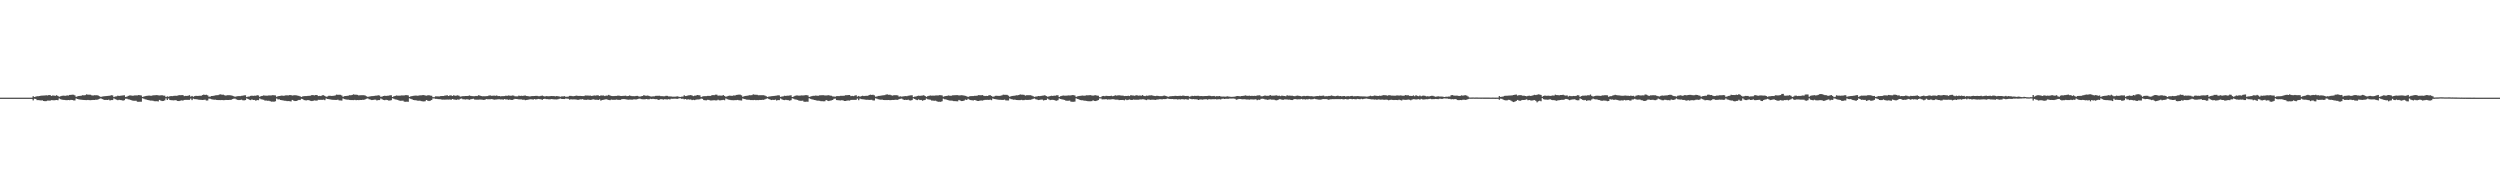 <?xml version="1.0" encoding="UTF-8"?>
<svg xmlns="http://www.w3.org/2000/svg" width="1920" height="150">
  <path d="M0 75.000h1v1.000H0zM1 75.000h1v1.000H1zM2 75.000h1v1.000H2zM3 75.000h1v1.000H3zM4 75.000h1v1.000H4zM5 75.000h1v1.000H5zM6 75.000h1v1.000H6zM7 75.000h1v1.000H7zM8 75.000h1v1.000H8zM9 75.000h1v1.000H9zM10 75.000h1v1.000H10zM11 75.000h1v1.000H11zM12 75.000h1v1.000H12zM13 75.000h1v1.000H13zM14 75.000h1v1.000H14zM15 75.000h1v1.000H15zM16 75.000h1v1.000H16zM17 75.000h1v1.000H17zM18 75.000h1v1.000H18zM19 75.000h1v1.000H19zM20 75.000h1v1.000H20zM21 75.000h1v1.000H21zM22 75.000h1v1.000H22zM23 75.000h1v1.000H23zM24 75.000h1v1.000H24zM25 73.869h1v3.220H25zM26 74.487h1v1.339H26zM27 74.187h1v1.808H27zM28 73.895h1v2.992H28zM29 73.881h1v3.044H29zM30 73.714h1v3.301H30zM31 73.483h1v3.676H31zM32 73.402h1v3.646H32zM33 73.380h1v4.202H33zM34 73.318h1v4.418H34zM35 73.171h1v4.486H35zM36 73.320h1v3.932H36zM37 73.025h1v4.211H37zM38 72.995h1v4.310H38zM39 73.684h1v3.225H39zM40 73.304h1v3.671H40zM41 73.430h1v3.605H41zM42 73.592h1v3.330H42zM43 73.098h1v3.706H43zM44 73.682h1v3.307H44zM45 74.304h1v1.307H45zM46 73.949h1v2.216H46zM47 73.638h1v2.868H47zM48 73.439h1v3.264H48zM49 73.501h1v3.250H49zM50 73.556h1v3.349H50zM51 73.258h1v3.706H51zM52 73.350h1v3.474H52zM53 72.908h1v4.063H53zM54 72.844h1v3.857H54zM55 72.695h1v4.086H55zM56 72.741h1v4.367H56zM57 73.222h1v3.925H57zM58 74.332h1v1.284H58zM59 73.991h1v2.051H59zM60 73.718h1v2.589H60zM61 73.647h1v2.850H61zM62 73.453h1v3.140H62zM63 73.132h1v3.555H63zM64 73.206h1v3.573H64zM65 73.068h1v3.786H65zM66 72.457h1v4.436H66zM67 72.711h1v4.028H67zM68 72.720h1v4.168H68zM69 72.766h1v4.209H69zM70 73.206h1v3.651H70zM71 73.343h1v3.408H71zM72 73.091h1v3.687H72zM73 73.148h1v3.472H73zM74 73.100h1v3.564H74zM75 73.412h1v2.889H75zM76 73.945h1v1.927H76zM77 74.458h1v1.083H77zM78 74.160h1v1.941H78zM79 74.002h1v2.479H79zM80 73.872h1v2.948H80zM81 73.755h1v2.918H81zM82 73.675h1v3.117H82zM83 73.569h1v2.959H83zM84 73.460h1v3.701H84zM85 73.137h1v3.690H85zM86 73.256h1v3.596H86zM87 74.524h1v1.053H87zM88 74.105h1v2.078H88zM89 74.004h1v2.566H89zM90 73.492h1v3.442H90zM91 73.666h1v2.976H91zM92 73.544h1v3.291H92zM93 73.441h1v3.518H93zM94 73.283h1v4.038H94zM95 73.146h1v3.799H95zM96 74.444h1v1.360H96zM97 74.167h1v1.643H97zM98 73.634h1v2.676H98zM99 73.320h1v3.136H99zM100 73.272h1v3.541H100zM101 73.521h1v3.703H101zM102 73.450h1v3.903H102zM103 73.267h1v4.163H103zM104 73.290h1v4.058H104zM105 73.265h1v4.841H105zM106 73.018h1v5.168H106zM107 73.098h1v5.042H107zM108 73.302h1v4.832H108zM109 74.442h1v1.019H109zM110 74.151h1v1.687H110zM111 73.833h1v2.449H111zM112 73.608h1v2.870H112zM113 73.542h1v3.241H113zM114 73.354h1v3.635H114zM115 73.528h1v3.724H115zM116 73.526h1v3.754H116zM117 73.196h1v4.182H117zM118 73.180h1v4.534H118zM119 73.109h1v4.683H119zM120 72.988h1v4.740H120zM121 73.190h1v4.715H121zM122 73.313h1v3.415H122zM123 73.222h1v4.031H123zM124 73.098h1v4.539H124zM125 73.416h1v4.079H125zM126 73.450h1v3.680H126zM127 74.529h1v1.037H127zM128 73.995h1v2.818H128zM129 74.313h1v1.353H129zM130 73.883h1v2.921H130zM131 73.771h1v3.202H131zM132 73.810h1v3.200H132zM133 73.611h1v3.497H133zM134 73.540h1v3.381H134zM135 73.569h1v3.520H135zM136 73.439h1v4.138H136zM137 73.052h1v4.543H137zM138 73.123h1v4.214H138zM139 73.066h1v4.063H139zM140 72.997h1v4.253H140zM141 73.830h1v2.916H141zM142 73.618h1v3.092H142zM143 73.670h1v3.026H143zM144 73.519h1v3.204H144zM145 73.109h1v3.603H145zM146 74.206h1v1.506H146zM147 73.652h1v3.271H147zM148 74.300h1v1.456H148zM149 73.849h1v2.273H149zM150 73.572h1v2.625H150zM151 73.675h1v2.653H151zM152 73.631h1v2.927H152zM153 73.533h1v3.113H153zM154 73.579h1v3.097H154zM155 73.032h1v3.758H155zM156 72.677h1v4.035H156zM157 72.910h1v3.655H157zM158 72.752h1v4.447H158zM159 73.226h1v3.909H159zM160 74.224h1v1.495H160zM161 74.206h1v1.648H161zM162 73.739h1v2.490H162zM163 73.702h1v2.726H163zM164 73.471h1v3.120H164zM165 73.235h1v3.298H165zM166 73.123h1v3.662H166zM167 73.071h1v3.786H167zM168 72.626h1v4.244H168zM169 72.464h1v4.443H169zM170 72.750h1v4.047H170zM171 72.713h1v4.239H171zM172 73.141h1v3.767H172zM173 73.418h1v3.330H173zM174 73.091h1v3.690H174zM175 73.089h1v3.690H175zM176 73.103h1v3.571H176zM177 73.274h1v3.404H177zM178 73.521h1v2.605H178zM179 73.906h1v1.932H179zM180 74.300h1v1.424H180zM181 74.050h1v2.296H181zM182 73.881h1v2.822H182zM183 73.759h1v3.076H183zM184 73.844h1v2.914H184zM185 73.553h1v3.014H185zM186 73.462h1v3.534H186zM187 73.233h1v3.896H187zM188 73.171h1v3.687H188zM189 74.570h1v1.000H189zM190 74.208h1v1.813H190zM191 74.107h1v2.467H191zM192 73.643h1v3.266H192zM193 73.494h1v2.850H193zM194 73.636h1v3.182H194zM195 73.453h1v3.289H195zM196 73.510h1v3.857H196zM197 73.135h1v3.738H197zM198 73.309h1v3.646H198zM199 74.396h1v1.220H199zM200 73.798h1v2.438H200zM201 73.618h1v2.802H201zM202 73.256h1v3.404H202zM203 73.434h1v3.834H203zM204 73.448h1v3.738H204zM205 73.448h1v3.960H205zM206 73.258h1v4.083H206zM207 73.313h1v4.388H207zM208 73.254h1v4.820H208zM209 73.080h1v4.962H209zM210 73.151h1v4.971H210zM211 73.251h1v4.530H211zM212 74.334h1v1.348H212zM213 73.872h1v2.451H213zM214 73.709h1v2.584H214zM215 73.560h1v3.246H215zM216 73.389h1v3.571H216zM217 73.569h1v3.605H217zM218 73.480h1v3.861H218zM219 73.226h1v4.182H219zM220 73.190h1v4.466H220zM221 73.263h1v4.367H221zM222 72.995h1v4.733H222zM223 73.077h1v4.827H223zM224 73.347h1v3.401H224zM225 73.222h1v4.028H225zM226 73.103h1v4.527H226zM227 73.203h1v4.383H227zM228 73.430h1v3.786H228zM229 73.636h1v3.088H229zM230 74.007h1v2.822H230zM231 74.446h1v1.421H231zM232 74.046h1v2.099H232zM233 73.814h1v3.042H233zM234 73.780h1v3.264H234zM235 73.801h1v3.314H235zM236 73.613h1v3.207H236zM237 73.560h1v3.479H237zM238 73.478h1v3.953H238zM239 73.029h1v4.569H239zM240 73.066h1v4.353H240zM241 73.272h1v3.845H241zM242 72.963h1v4.303H242zM243 73.016h1v4.228H243zM244 73.762h1v2.895H244zM245 73.611h1v3.095H245zM246 73.785h1v2.847H246zM247 73.155h1v3.568H247zM248 73.109h1v3.456H248zM249 73.663h1v3.289H249zM250 74.316h1v1.289H250zM251 74.078h1v1.930H251zM252 73.576h1v2.575H252zM253 73.501h1v2.854H253zM254 73.702h1v2.868H254zM255 73.629h1v3.033H255zM256 73.524h1v3.165H256zM257 73.244h1v3.484H257zM258 72.672h1v4.058H258zM259 72.803h1v3.733H259zM260 72.762h1v4.353H260zM261 72.816h1v4.340H261zM262 73.315h1v3.935H262zM263 74.336h1v1.291H263zM264 73.826h1v2.321H264zM265 73.730h1v2.584H265zM266 73.627h1v2.914H266zM267 73.448h1v3.083H267zM268 73.100h1v3.642H268zM269 73.174h1v3.676H269zM270 72.926h1v3.948H270zM271 72.469h1v4.424H271zM272 72.718h1v4.001H272zM273 72.720h1v4.241H273zM274 72.871h1v3.955H274zM275 73.244h1v3.683H275zM276 73.151h1v3.596H276zM277 73.100h1v3.678H277zM278 73.098h1v3.543H278zM279 73.096h1v3.591H279zM280 73.396h1v2.911H280zM281 73.929h1v1.916H281zM282 74.377h1v1.172H282zM283 74.149h1v2.103H283zM284 74.002h1v2.481H284zM285 73.814h1v3.024H285zM286 73.755h1v3.012H286zM287 73.638h1v2.882H287zM288 73.457h1v3.101H288zM289 73.439h1v3.724H289zM290 73.174h1v3.671H290zM291 73.375h1v3.500H291zM292 74.352h1v1.341H292zM293 74.137h1v2.145H293zM294 73.746h1v3.024H294zM295 73.499h1v3.438H295zM296 73.695h1v2.943H296zM297 73.508h1v3.342H297zM298 73.496h1v3.699H298zM299 73.180h1v4.051H299zM300 73.162h1v3.797H300zM301 74.492h1v1.000H301zM302 73.940h1v1.959H302zM303 73.659h1v2.669H303zM304 73.297h1v3.191H304zM305 73.485h1v3.285H305zM306 73.494h1v3.735H306zM307 73.441h1v3.980H307zM308 73.274h1v4.072H308zM309 73.309h1v3.987H309zM310 73.270h1v4.804H310zM311 73.061h1v5.111H311zM312 73.050h1v5.029H312zM313 73.290h1v4.905H313zM314 74.435h1v1.060H314zM315 73.965h1v1.978H315zM316 73.792h1v2.497H316zM317 73.565h1v3.216H317zM318 73.492h1v3.440H318zM319 73.352h1v3.653H319zM320 73.526h1v3.793H320zM321 73.416h1v3.957H321zM322 73.192h1v4.113H322zM323 73.238h1v4.447H323zM324 73.068h1v4.765H324zM325 72.995h1v4.955H325zM326 73.293h1v4.456H326zM327 73.464h1v3.349H327zM328 73.233h1v4.072H328zM329 73.096h1v4.534H329zM330 73.418h1v3.907H330zM331 73.526h1v3.317H331zM332 74.597h1v1.000H332zM333 74.629h1v1.000H333zM334 73.991h1v1.952H334zM335 73.963h1v1.968H335zM336 74.025h1v2.110H336zM337 74.041h1v2.158H337zM338 73.789h1v2.451H338zM339 73.707h1v2.859H339zM340 73.707h1v2.770H340zM341 73.464h1v3.101H341zM342 73.322h1v3.193H342zM343 73.180h1v3.241H343zM344 73.716h1v2.770H344zM345 73.258h1v3.117H345zM346 73.279h1v3.362H346zM347 73.705h1v2.328H347zM348 73.130h1v3.273H348zM349 73.553h1v3.003H349zM350 73.430h1v3.278H350zM351 73.192h1v3.214H351zM352 73.542h1v2.985H352zM353 74.190h1v1.707H353zM354 74.030h1v1.648H354zM355 73.830h1v2.412H355zM356 73.833h1v2.449H356zM357 73.711h1v2.710H357zM358 73.746h1v2.497H358zM359 73.693h1v2.646H359zM360 73.322h1v3.307H360zM361 73.615h1v2.655H361zM362 73.780h1v2.303H362zM363 73.890h1v1.920H363zM364 73.865h1v2.584H364zM365 73.661h1v2.868H365zM366 73.771h1v2.765H366zM367 73.180h1v3.383H367zM368 73.363h1v3.099H368zM369 73.705h1v2.811H369zM370 73.927h1v2.667H370zM371 73.878h1v2.879H371zM372 73.929h1v2.673H372zM373 73.842h1v2.245H373zM374 73.798h1v2.442H374zM375 73.368h1v2.879H375zM376 73.272h1v2.987H376zM377 73.574h1v2.534H377zM378 73.521h1v2.710H378zM379 73.428h1v3.152H379zM380 73.569h1v2.861H380zM381 73.318h1v3.090H381zM382 73.764h1v2.481H382zM383 73.714h1v2.522H383zM384 73.975h1v2.419H384zM385 73.819h1v2.509H385zM386 73.830h1v2.696H386zM387 73.762h1v2.330H387zM388 73.471h1v2.898H388zM389 73.627h1v2.703H389zM390 73.336h1v3.371H390zM391 73.448h1v2.973H391zM392 73.588h1v3.159H392zM393 73.336h1v3.431H393zM394 73.446h1v2.927H394zM395 73.933h1v2.007H395zM396 73.959h1v2.081H396zM397 73.988h1v2.170H397zM398 73.416h1v2.925H398zM399 73.656h1v2.701H399zM400 73.531h1v2.802H400zM401 73.652h1v2.971H401zM402 73.441h1v3.122H402zM403 73.386h1v3.577H403zM404 73.730h1v3.017H404zM405 73.844h1v2.751H405zM406 74.014h1v2.330H406zM407 73.968h1v2.282H407zM408 73.757h1v2.525H408zM409 73.780h1v2.719H409zM410 73.707h1v2.367H410zM411 73.604h1v2.808H411zM412 73.629h1v2.547H412zM413 73.860h1v2.131H413zM414 73.906h1v2.220H414zM415 73.615h1v2.648H415zM416 73.437h1v3.191H416zM417 73.837h1v2.211H417zM418 74.087h1v1.742H418zM419 73.787h1v2.371H419zM420 73.878h1v2.252H420zM421 73.913h1v2.378H421zM422 73.826h1v2.458H422zM423 73.739h1v2.328H423zM424 73.796h1v2.387H424zM425 73.789h1v2.550H425zM426 74.002h1v2.314H426zM427 73.792h1v2.593H427zM428 73.890h1v2.321H428zM429 74.089h1v1.799H429zM430 74.268h1v1.431H430zM431 73.988h1v2.058H431zM432 74.014h1v2.042H432zM433 73.842h1v2.250H433zM434 74.300h1v1.353H434zM435 74.293h1v1.488H435zM436 74.119h1v1.749H436zM437 73.611h1v2.943H437zM438 73.622h1v2.598H438zM439 73.828h1v2.568H439zM440 73.872h1v2.467H440zM441 73.730h1v2.586H441zM442 73.434h1v3.005H442zM443 73.576h1v3.067H443zM444 73.654h1v3.003H444zM445 73.622h1v2.671H445zM446 73.716h1v2.612H446zM447 73.801h1v2.355H447zM448 73.769h1v2.893H448zM449 73.334h1v3.287H449zM450 73.396h1v3.319H450zM451 73.386h1v3.051H451zM452 73.466h1v3.186H452zM453 73.428h1v3.303H453zM454 73.748h1v2.863H454zM455 73.462h1v2.792H455zM456 73.322h1v3.152H456zM457 73.398h1v3.232H457zM458 73.160h1v3.445H458zM459 73.274h1v3.529H459zM460 73.723h1v2.623H460zM461 73.286h1v4.008H461zM462 73.391h1v3.397H462zM463 73.299h1v3.371H463zM464 73.778h1v2.683H464zM465 73.421h1v2.765H465zM466 73.398h1v3.081H466zM467 72.881h1v3.889H467zM468 73.327h1v3.648H468zM469 73.661h1v2.829H469zM470 73.764h1v2.902H470zM471 73.801h1v2.863H471zM472 73.654h1v2.973H472zM473 73.693h1v2.731H473zM474 73.437h1v3.204H474zM475 73.469h1v3.248H475zM476 73.663h1v3.058H476zM477 73.723h1v2.511H477zM478 73.613h1v2.477H478zM479 73.576h1v2.557H479zM480 73.478h1v2.758H480zM481 73.808h1v2.612H481zM482 73.753h1v2.850H482zM483 73.329h1v3.172H483zM484 73.615h1v2.891H484zM485 73.853h1v2.724H485zM486 73.853h1v2.470H486zM487 73.876h1v2.428H487zM488 73.698h1v2.728H488zM489 73.604h1v2.543H489zM490 73.970h1v1.902H490zM491 74.176h1v1.534H491zM492 73.897h1v2.250H492zM493 73.741h1v2.477H493zM494 73.080h1v3.209H494zM495 73.489h1v2.758H495zM496 73.521h1v2.518H496zM497 73.359h1v2.932H497zM498 73.654h1v2.653H498zM499 74.014h1v1.875H499zM500 74.151h1v1.930H500zM501 74.000h1v1.902H501zM502 73.984h1v2.101H502zM503 73.608h1v2.577H503zM504 73.572h1v2.580H504zM505 73.563h1v3.195H505zM506 73.508h1v3.040H506zM507 73.853h1v2.261H507zM508 73.814h1v2.435H508zM509 73.924h1v2.557H509zM510 73.927h1v2.248H510zM511 73.574h1v2.710H511zM512 73.627h1v2.756H512zM513 74.030h1v2.115H513zM514 74.020h1v2.362H514zM515 74.103h1v1.749H515zM516 74.229h1v1.666H516zM517 74.245h1v1.568H517zM518 74.233h1v1.540H518zM519 74.084h1v1.772H519zM520 73.975h1v1.941H520zM521 74.364h1v1.131H521zM522 74.455h1v1.019H522zM523 74.217h1v1.662H523zM524 74.123h1v1.726H524zM525 73.151h1v3.124H525zM526 73.769h1v2.250H526zM527 73.650h1v2.882H527zM528 73.263h1v2.994H528zM529 73.180h1v3.294H529zM530 73.011h1v3.355H530zM531 73.302h1v3.623H531zM532 73.849h1v2.783H532zM533 73.466h1v3.417H533zM534 73.430h1v3.099H534zM535 72.949h1v3.445H535zM536 73.121h1v3.266H536zM537 73.233h1v2.996H537zM538 74.522h1v1.227H538zM539 74.110h1v1.836H539zM540 73.867h1v2.978H540zM541 73.810h1v3.191H541zM542 73.808h1v3.236H542zM543 73.606h1v3.046H543zM544 73.638h1v3.131H544zM545 73.659h1v3.481H545zM546 73.288h1v3.861H546zM547 73.032h1v4.019H547zM548 73.093h1v3.854H548zM549 72.700h1v4.392H549zM550 72.704h1v4.385H550zM551 73.469h1v3.124H551zM552 73.396h1v3.662H552zM553 73.414h1v3.628H553zM554 73.466h1v3.410H554zM555 73.018h1v3.680H555zM556 73.663h1v3.358H556zM557 74.311h1v1.293H557zM558 73.908h1v2.268H558zM559 73.636h1v2.875H559zM560 73.430h1v3.248H560zM561 73.574h1v3.333H561zM562 73.563h1v3.374H562zM563 73.272h1v3.742H563zM564 73.361h1v3.548H564zM565 72.924h1v3.994H565zM566 72.821h1v3.914H566zM567 72.643h1v4.347H567zM568 72.697h1v4.422H568zM569 73.196h1v4.024H569zM570 74.348h1v1.277H570zM571 73.906h1v2.115H571zM572 73.698h1v2.561H572zM573 73.551h1v2.987H573zM574 73.446h1v3.131H574zM575 73.105h1v3.564H575zM576 73.169h1v3.671H576zM577 73.052h1v3.804H577zM578 72.462h1v4.438H578zM579 72.720h1v4.042H579zM580 72.732h1v4.205H580zM581 72.787h1v4.086H581zM582 73.183h1v3.745H582zM583 73.137h1v3.610H583zM584 73.089h1v3.692H584zM585 73.123h1v3.502H585zM586 73.100h1v3.582H586zM587 73.409h1v2.891H587zM588 73.913h1v1.920H588zM589 74.448h1v1.094H589zM590 74.146h1v1.957H590zM591 74.016h1v2.483H591zM592 73.878h1v2.950H592zM593 73.762h1v2.900H593zM594 73.689h1v3.099H594zM595 73.499h1v3.010H595zM596 73.444h1v3.758H596zM597 73.164h1v3.687H597zM598 73.256h1v3.628H598zM599 74.393h1v1.206H599zM600 74.128h1v2.152H600zM601 74.004h1v2.754H601zM602 73.499h1v3.390H602zM603 73.689h1v2.966H603zM604 73.464h1v3.365H604zM605 73.480h1v3.456H605zM606 73.302h1v4.031H606zM607 73.148h1v3.804H607zM608 74.496h1v1.000H608zM609 74.178h1v1.627H609zM610 73.647h1v2.689H610zM611 73.311h1v3.193H611zM612 73.318h1v3.433H612zM613 73.494h1v3.729H613zM614 73.430h1v3.964H614zM615 73.290h1v4.118H615zM616 73.293h1v4.044H616zM617 73.265h1v4.866H617zM618 73.048h1v5.129H618zM619 73.041h1v5.045H619zM620 73.272h1v4.868H620zM621 74.430h1v1.030H621zM622 74.160h1v1.751H622zM623 73.851h1v2.442H623zM624 73.590h1v2.882H624zM625 73.592h1v3.211H625zM626 73.363h1v3.603H626zM627 73.510h1v3.790H627zM628 73.531h1v3.802H628zM629 73.192h1v4.218H629zM630 73.162h1v4.539H630zM631 73.116h1v4.585H631zM632 73.098h1v4.747H632zM633 73.322h1v4.436H633zM634 73.313h1v3.497H634zM635 73.231h1v4.074H635zM636 73.098h1v4.530H636zM637 73.421h1v3.903H637zM638 73.531h1v3.591H638zM639 74.009h1v2.806H639zM640 74.142h1v1.726H640zM641 74.226h1v1.511H641zM642 73.853h1v2.980H642zM643 73.785h1v3.170H643zM644 73.817h1v3.220H644zM645 73.583h1v3.555H645zM646 73.574h1v3.360H646zM647 73.556h1v3.536H647zM648 73.471h1v4.104H648zM649 73.089h1v4.470H649zM650 73.091h1v4.173H650zM651 73.002h1v4.177H651zM652 72.968h1v4.282H652zM653 73.828h1v2.923H653zM654 73.615h1v3.090H654zM655 73.812h1v2.879H655zM656 73.446h1v3.275H656zM657 73.107h1v3.598H657zM658 74.203h1v1.508H658zM659 73.661h1v3.282H659zM660 74.240h1v1.499H660zM661 73.817h1v2.296H661zM662 73.508h1v2.717H662zM663 73.755h1v2.584H663zM664 73.643h1v2.898H664zM665 73.560h1v3.092H665zM666 73.565h1v3.044H666zM667 73.022h1v3.726H667zM668 72.686h1v4.001H668zM669 72.915h1v3.751H669zM670 72.778h1v4.360H670zM671 73.201h1v3.960H671zM672 74.238h1v1.286H672zM673 74.087h1v1.742H673zM674 73.700h1v2.518H674zM675 73.627h1v2.829H675zM676 73.469h1v3.127H676zM677 73.242h1v3.271H677zM678 73.139h1v3.669H678zM679 73.066h1v3.804H679zM680 72.617h1v4.246H680zM681 72.475h1v4.395H681zM682 72.821h1v3.980H682zM683 72.732h1v4.244H683zM684 73.146h1v3.719H684zM685 73.416h1v3.328H685zM686 73.096h1v3.683H686zM687 73.103h1v3.468H687zM688 73.096h1v3.571H688zM689 73.274h1v3.406H689zM690 74.181h1v1.934H690zM691 73.995h1v1.870H691zM692 74.194h1v1.538H692zM693 74.052h1v2.296H693zM694 73.888h1v2.927H694zM695 73.775h1v2.886H695zM696 73.862h1v2.934H696zM697 73.531h1v3.014H697zM698 73.396h1v3.637H698zM699 73.212h1v3.992H699zM700 73.151h1v3.699H700zM701 74.558h1v1.000H701zM702 74.192h1v1.836H702zM703 74.078h1v2.520H703zM704 73.652h1v3.266H704zM705 73.487h1v2.845H705zM706 73.604h1v3.262H706zM707 73.453h1v3.275H707zM708 73.345h1v4.038H708zM709 73.121h1v3.848H709zM710 73.727h1v3.024H710zM711 74.393h1v1.257H711zM712 73.849h1v2.380H712zM713 73.595h1v2.850H713zM714 73.297h1v3.305H714zM715 73.460h1v3.758H715zM716 73.425h1v3.848H716zM717 73.455h1v3.978H717zM718 73.306h1v4.024H718zM719 73.256h1v4.495H719zM720 73.293h1v4.887H720zM721 73.068h1v5.061H721zM722 73.119h1v5.090H722zM723 73.290h1v4.482H723zM724 74.224h1v1.534H724zM725 73.917h1v2.335H725zM726 73.711h1v2.618H726zM727 73.590h1v3.140H727zM728 73.336h1v3.651H728zM729 73.515h1v3.756H729zM730 73.599h1v3.671H730zM731 73.203h1v4.157H731zM732 73.187h1v4.466H732zM733 73.103h1v4.550H733zM734 73.068h1v4.717H734zM735 73.071h1v4.770H735zM736 73.331h1v3.415H736zM737 73.224h1v4.024H737zM738 73.096h1v4.534H738zM739 73.196h1v4.381H739zM740 73.425h1v3.790H740zM741 73.638h1v2.859H741zM742 74.002h1v2.808H742zM743 74.446h1v1.410H743zM744 74.007h1v2.525H744zM745 73.808h1v3.030H745zM746 73.780h1v3.250H746zM747 73.798h1v3.339H747zM748 73.572h1v3.236H748zM749 73.553h1v3.509H749zM750 73.492h1v4.012H750zM751 73.073h1v4.516H751zM752 73.123h1v4.195H752zM753 73.141h1v4.031H753zM754 72.990h1v4.294H754zM755 73.537h1v3.426H755zM756 73.764h1v2.916H756zM757 73.624h1v3.092H757zM758 73.725h1v2.900H758zM759 73.151h1v3.573H759zM760 73.103h1v3.429H760zM761 73.652h1v3.287H761zM762 74.304h1v1.302H762zM763 74.068h1v1.975H763zM764 73.586h1v2.575H764zM765 73.519h1v2.838H765zM766 73.631h1v2.925H766zM767 73.624h1v3.005H767zM768 73.533h1v3.138H768zM769 73.238h1v3.507H769zM770 72.729h1v4.035H770zM771 72.805h1v3.671H771zM772 72.782h1v4.342H772zM773 72.835h1v4.301H773zM774 73.457h1v3.697H774zM775 74.355h1v1.266H775zM776 73.865h1v2.280H776zM777 73.670h1v2.644H777zM778 73.583h1v3.012H778zM779 73.448h1v3.069H779zM780 73.158h1v3.621H780zM781 73.238h1v3.612H781zM782 72.956h1v3.925H782zM783 72.496h1v4.388H783zM784 72.727h1v3.987H784zM785 72.729h1v4.214H785zM786 72.849h1v4.067H786zM787 73.430h1v3.202H787zM788 73.100h1v3.669H788zM789 73.098h1v3.676H789zM790 73.100h1v3.534H790zM791 73.105h1v3.559H791zM792 73.471h1v2.836H792zM793 73.929h1v1.930H793zM794 74.391h1v1.229H794zM795 74.117h1v2.110H795zM796 74.014h1v2.479H796zM797 73.750h1v3.079H797zM798 73.851h1v2.866H798zM799 73.686h1v2.813H799zM800 73.476h1v3.040H800zM801 73.393h1v3.763H801zM802 73.130h1v3.745H802zM803 73.741h1v3.035H803zM804 74.252h1v1.456H804zM805 74.064h1v2.257H805zM806 73.769h1v3.149H806zM807 73.508h1v3.188H807zM808 73.698h1v2.959H808zM809 73.485h1v3.328H809zM810 73.466h1v3.751H810zM811 73.155h1v4.230H811zM812 73.139h1v3.829H812zM813 74.485h1v1.142H813zM814 73.906h1v2.110H814zM815 73.631h1v2.662H815zM816 73.297h1v3.220H816zM817 73.457h1v3.305H817zM818 73.478h1v3.774H818zM819 73.428h1v3.962H819zM820 73.290h1v4.049H820zM821 73.293h1v3.978H821zM822 73.256h1v4.800H822zM823 73.029h1v5.143H823zM824 73.048h1v5.138H824zM825 73.313h1v4.717H825zM826 74.414h1v1.112H826zM827 73.977h1v1.996H827zM828 73.782h1v2.479H828zM829 73.606h1v3.182H829zM830 73.455h1v3.555H830zM831 73.375h1v3.610H831zM832 73.499h1v3.788H832zM833 73.407h1v3.976H833zM834 73.169h1v4.337H834zM835 73.228h1v4.472H835zM836 73.112h1v4.681H836zM837 73.073h1v4.674H837zM838 73.318h1v4.349H838zM839 73.466h1v3.571H839zM840 73.222h1v4.271H840zM841 73.098h1v4.541H841zM842 73.418h1v3.909H842zM843 73.524h1v3.312H843zM844 74.597h1v1.000H844zM845 74.634h1v1.000H845zM846 73.849h1v2.493H846zM847 73.682h1v2.607H847zM848 73.904h1v2.385H848zM849 73.583h1v2.554H849zM850 73.679h1v2.813H850zM851 73.748h1v2.582H851zM852 73.723h1v2.721H852zM853 73.535h1v2.753H853zM854 73.885h1v2.307H854zM855 73.668h1v2.552H855zM856 73.174h1v3.358H856zM857 73.416h1v3.136H857zM858 73.267h1v3.259H858zM859 73.174h1v3.706H859zM860 73.320h1v3.497H860zM861 73.444h1v3.344H861zM862 73.400h1v3.326H862zM863 73.762h1v3.275H863zM864 73.695h1v2.699H864zM865 73.718h1v3.159H865zM866 73.537h1v3.092H866zM867 73.792h1v2.609H867zM868 73.059h1v3.680H868zM869 73.341h1v3.447H869zM870 73.373h1v3.076H870zM871 73.574h1v3.040H871zM872 73.123h1v3.468H872zM873 73.283h1v3.291H873zM874 73.460h1v3.124H874zM875 73.318h1v3.035H875zM876 73.544h1v2.847H876zM877 73.036h1v3.214H877zM878 73.689h1v2.582H878zM879 73.828h1v2.763H879zM880 73.398h1v3.481H880zM881 73.556h1v2.843H881zM882 73.290h1v3.138H882zM883 73.290h1v3.385H883zM884 73.153h1v3.431H884zM885 73.466h1v3.095H885zM886 73.652h1v3.003H886zM887 73.766h1v2.973H887zM888 73.533h1v2.911H888zM889 73.698h1v2.678H889zM890 73.837h1v2.374H890zM891 73.830h1v2.341H891zM892 73.837h1v2.483H892zM893 73.537h1v2.570H893zM894 73.430h1v2.712H894zM895 73.748h1v2.323H895zM896 74.139h1v1.529H896zM897 74.316h1v1.490H897zM898 73.954h1v2.058H898zM899 73.899h1v2.172H899zM900 73.798h1v2.225H900zM901 73.771h1v2.456H901zM902 73.574h1v2.618H902zM903 73.666h1v2.538H903zM904 73.730h1v2.696H904zM905 73.606h1v2.605H905zM906 73.551h1v2.850H906zM907 73.684h1v2.525H907zM908 73.359h1v2.808H908zM909 73.581h1v2.795H909zM910 73.721h1v2.449H910zM911 73.670h1v2.667H911zM912 73.652h1v2.934H912zM913 74.238h1v1.511H913zM914 73.984h1v2.014H914zM915 73.583h1v2.657H915zM916 73.782h1v2.289H916zM917 73.590h1v2.644H917zM918 73.684h1v2.559H918zM919 73.563h1v2.834H919zM920 73.595h1v3.204H920zM921 73.833h1v2.543H921zM922 73.723h1v2.673H922zM923 73.830h1v2.694H923zM924 73.819h1v2.518H924zM925 73.721h1v2.527H925zM926 73.718h1v2.531H926zM927 73.691h1v2.873H927zM928 73.466h1v2.692H928zM929 73.631h1v2.641H929zM930 73.840h1v2.458H930zM931 73.757h1v2.442H931zM932 73.695h1v2.557H932zM933 74.098h1v2.016H933zM934 73.759h1v2.634H934zM935 73.917h1v2.312H935zM936 73.746h1v2.417H936zM937 74.046h1v2.344H937zM938 74.178h1v1.712H938zM939 74.133h1v1.666H939zM940 74.176h1v1.879H940zM941 74.242h1v1.595H941zM942 73.940h1v1.934H942zM943 74.146h1v1.753H943zM944 74.254h1v1.424H944zM945 74.400h1v1.316H945zM946 74.352h1v1.314H946zM947 74.286h1v1.410H947zM948 74.187h1v1.682H948zM949 73.835h1v2.751H949zM950 73.750h1v2.593H950zM951 73.840h1v2.119H951zM952 73.965h1v2.069H952zM953 73.711h1v2.479H953zM954 73.668h1v2.634H954zM955 73.542h1v2.641H955zM956 73.286h1v2.987H956zM957 73.512h1v2.923H957zM958 73.618h1v2.763H958zM959 73.496h1v3.026H959zM960 73.668h1v2.692H960zM961 73.558h1v2.799H961zM962 73.656h1v2.806H962zM963 73.558h1v2.827H963zM964 73.677h1v2.561H964zM965 73.336h1v3.598H965zM966 73.254h1v3.298H966zM967 73.174h1v3.502H967zM968 73.933h1v1.996H968zM969 73.929h1v1.875H969zM970 73.679h1v2.243H970zM971 73.315h1v3.017H971zM972 73.567h1v2.861H972zM973 73.590h1v3.088H973zM974 73.558h1v2.934H974zM975 72.963h1v3.305H975zM976 73.457h1v3.101H976zM977 73.487h1v3.081H977zM978 73.457h1v3.097H978zM979 73.313h1v3.635H979zM980 73.231h1v3.836H980zM981 73.608h1v3.124H981zM982 73.450h1v2.715H982zM983 73.828h1v2.385H983zM984 73.418h1v3.124H984zM985 73.643h1v3.058H985zM986 73.721h1v2.625H986zM987 73.924h1v2.399H987zM988 73.174h1v3.225H988zM989 73.480h1v3.065H989zM990 73.416h1v3.076H990zM991 73.510h1v3.291H991zM992 73.515h1v3.330H992zM993 73.801h1v2.593H993zM994 73.862h1v2.174H994zM995 73.592h1v2.625H995zM996 73.405h1v2.946H996zM997 73.599h1v2.637H997zM998 73.750h1v2.543H998zM999 74.027h1v1.978H999zM1000 73.819h1v2.502H1000zM1001 73.643h1v2.536H1001zM1002 73.837h1v2.593H1002zM1003 73.700h1v2.527H1003zM1004 73.613h1v2.701H1004zM1005 73.817h1v2.158H1005zM1006 73.860h1v2.403H1006zM1007 73.837h1v2.426H1007zM1008 74.110h1v2.010H1008zM1009 74.036h1v1.790H1009zM1010 73.869h1v2.282H1010zM1011 73.730h1v2.559H1011zM1012 73.801h1v2.715H1012zM1013 73.517h1v3.049H1013zM1014 73.679h1v2.856H1014zM1015 73.540h1v2.630H1015zM1016 73.439h1v2.667H1016zM1017 73.991h1v2.129H1017zM1018 73.842h1v2.241H1018zM1019 73.874h1v2.467H1019zM1020 73.672h1v2.973H1020zM1021 73.656h1v2.655H1021zM1022 73.341h1v2.884H1022zM1023 73.551h1v2.564H1023zM1024 73.782h1v2.415H1024zM1025 73.869h1v2.250H1025zM1026 73.679h1v2.463H1026zM1027 73.476h1v2.664H1027zM1028 73.828h1v2.321H1028zM1029 73.714h1v2.472H1029zM1030 73.981h1v2.033H1030zM1031 73.803h1v2.552H1031zM1032 73.746h1v2.474H1032zM1033 74.071h1v1.982H1033zM1034 73.865h1v2.454H1034zM1035 73.837h1v2.470H1035zM1036 73.997h1v1.996H1036zM1037 73.716h1v2.264H1037zM1038 73.608h1v2.650H1038zM1039 73.991h1v2.021H1039zM1040 73.888h1v2.293H1040zM1041 73.895h1v2.383H1041zM1042 73.771h1v2.140H1042zM1043 73.805h1v2.282H1043zM1044 73.993h1v2.222H1044zM1045 73.997h1v1.875H1045zM1046 74.032h1v2.131H1046zM1047 74.052h1v1.877H1047zM1048 74.075h1v1.687H1048zM1049 74.213h1v1.444H1049zM1050 74.160h1v1.735H1050zM1051 73.858h1v2.149H1051zM1052 73.526h1v2.660H1052zM1053 73.846h1v2.477H1053zM1054 73.803h1v2.497H1054zM1055 73.377h1v3.111H1055zM1056 73.480h1v2.934H1056zM1057 73.647h1v2.978H1057zM1058 73.707h1v2.644H1058zM1059 73.487h1v2.969H1059zM1060 73.620h1v2.994H1060zM1061 73.315h1v3.152H1061zM1062 73.077h1v3.513H1062zM1063 73.125h1v3.527H1063zM1064 73.171h1v3.326H1064zM1065 73.494h1v3.136H1065zM1066 73.176h1v3.834H1066zM1067 73.105h1v3.664H1067zM1068 73.402h1v3.218H1068zM1069 73.432h1v3.305H1069zM1070 73.483h1v3.351H1070zM1071 73.526h1v3.202H1071zM1072 73.329h1v3.479H1072zM1073 73.272h1v3.637H1073zM1074 73.430h1v3.136H1074zM1075 73.277h1v3.605H1075zM1076 73.350h1v3.827H1076zM1077 73.565h1v2.943H1077zM1078 73.418h1v3.209H1078zM1079 73.036h1v3.651H1079zM1080 73.192h1v3.438H1080zM1081 73.096h1v3.365H1081zM1082 73.606h1v2.998H1082zM1083 73.624h1v3.406H1083zM1084 73.705h1v2.781H1084zM1085 73.265h1v2.930H1085zM1086 73.862h1v2.374H1086zM1087 73.116h1v3.301H1087zM1088 73.627h1v2.660H1088zM1089 73.869h1v2.252H1089zM1090 73.366h1v3.161H1090zM1091 73.952h1v1.991H1091zM1092 73.531h1v2.802H1092zM1093 73.428h1v3.008H1093zM1094 73.650h1v2.621H1094zM1095 74.052h1v2.154H1095zM1096 73.897h1v2.360H1096zM1097 74.068h1v1.902H1097zM1098 73.796h1v2.099H1098zM1099 73.592h1v2.607H1099zM1100 73.567h1v2.593H1100zM1101 73.979h1v2.163H1101zM1102 74.277h1v1.685H1102zM1103 74.158h1v1.900H1103zM1104 73.931h1v2.259H1104zM1105 74.146h1v1.705H1105zM1106 74.153h1v1.691H1106zM1107 74.146h1v1.863H1107zM1108 74.341h1v1.325H1108zM1109 74.474h1v1.106H1109zM1110 74.236h1v1.428H1110zM1111 74.284h1v1.403H1111zM1112 74.149h1v1.799H1112zM1113 74.158h1v1.767H1113zM1114 73.091h1v3.172H1114zM1115 73.013h1v3.115H1115zM1116 73.386h1v2.902H1116zM1117 73.492h1v2.520H1117zM1118 73.398h1v2.950H1118zM1119 73.455h1v3.381H1119zM1120 73.718h1v3.214H1120zM1121 73.638h1v3.165H1121zM1122 73.233h1v3.676H1122zM1123 73.448h1v3.152H1123zM1124 73.206h1v3.385H1124zM1125 73.089h1v3.646H1125zM1126 73.402h1v3.147H1126zM1127 74.075h1v2.037H1127zM1128 74.840h1v1.000H1128zM1129 74.892h1v1.000H1129zM1130 74.874h1v1.000H1130zM1131 74.828h1v1.000H1131zM1132 74.888h1v1.000H1132zM1133 74.854h1v1.000H1133zM1134 74.863h1v1.000H1134zM1135 74.897h1v1.000H1135zM1136 74.902h1v1.000H1136zM1137 74.906h1v1.000H1137zM1138 74.892h1v1.000H1138zM1139 74.913h1v1.000H1139zM1140 74.918h1v1.000H1140zM1141 74.931h1v1.000H1141zM1142 74.920h1v1.000H1142zM1143 74.929h1v1.000H1143zM1144 74.947h1v1.000H1144zM1145 74.945h1v1.000H1145zM1146 74.929h1v1.000H1146zM1147 74.954h1v1.000H1147zM1148 74.968h1v1.000H1148zM1149 74.950h1v1.000H1149zM1150 74.943h1v1.000H1150zM1151 73.801h1v2.781H1151zM1152 74.460h1v1.316H1152zM1153 74.268h1v1.687H1153zM1154 74.084h1v2.463H1154zM1155 73.613h1v3.303H1155zM1156 73.547h1v3.577H1156zM1157 73.540h1v3.529H1157zM1158 73.425h1v3.218H1158zM1159 73.361h1v3.369H1159zM1160 73.311h1v4.070H1160zM1161 73.206h1v4.791H1161zM1162 72.949h1v5.457H1162zM1163 72.752h1v5.287H1163zM1164 72.606h1v4.928H1164zM1165 73.434h1v3.328H1165zM1166 73.119h1v4.092H1166zM1167 73.087h1v4.379H1167zM1168 73.180h1v3.804H1168zM1169 73.544h1v3.230H1169zM1170 73.483h1v3.328H1170zM1171 73.718h1v2.884H1171zM1172 73.920h1v2.353H1172zM1173 73.615h1v3.376H1173zM1174 73.466h1v3.358H1174zM1175 73.695h1v3.408H1175zM1176 73.544h1v3.722H1176zM1177 73.185h1v3.813H1177zM1178 72.805h1v4.047H1178zM1179 73.034h1v4.367H1179zM1180 72.780h1v5.786H1180zM1181 72.471h1v5.292H1181zM1182 72.588h1v4.756H1182zM1183 72.919h1v4.862H1183zM1184 74.263h1v1.122H1184zM1185 73.689h1v2.483H1185zM1186 73.363h1v3.138H1186zM1187 73.572h1v2.911H1187zM1188 73.528h1v3.074H1188zM1189 73.496h1v3.008H1189zM1190 73.668h1v2.495H1190zM1191 73.531h1v3.143H1191zM1192 73.315h1v3.582H1192zM1193 73.425h1v3.491H1193zM1194 72.709h1v4.461H1194zM1195 73.006h1v4.424H1195zM1196 73.061h1v4.001H1196zM1197 73.228h1v3.713H1197zM1198 72.984h1v3.813H1198zM1199 72.968h1v3.667H1199zM1200 72.739h1v3.964H1200zM1201 73.190h1v3.239H1201zM1202 73.428h1v2.559H1202zM1203 73.272h1v2.836H1203zM1204 74.096h1v2.410H1204zM1205 73.645h1v3.307H1205zM1206 73.846h1v2.742H1206zM1207 73.844h1v2.541H1207zM1208 73.670h1v2.678H1208zM1209 73.780h1v2.463H1209zM1210 73.608h1v3.225H1210zM1211 73.103h1v3.962H1211zM1212 73.233h1v3.770H1212zM1213 74.400h1v1.197H1213zM1214 73.787h1v2.362H1214zM1215 73.464h1v3.259H1215zM1216 73.455h1v3.548H1216zM1217 73.350h1v3.388H1217zM1218 73.402h1v4.049H1218zM1219 73.130h1v3.996H1219zM1220 73.196h1v3.843H1220zM1221 72.599h1v4.614H1221zM1222 73.627h1v2.751H1222zM1223 74.151h1v1.595H1223zM1224 73.821h1v2.348H1224zM1225 73.599h1v2.724H1225zM1226 73.494h1v2.831H1226zM1227 73.508h1v3.234H1227zM1228 73.560h1v3.303H1228zM1229 73.661h1v3.651H1229zM1230 73.267h1v4.136H1230zM1231 73.258h1v3.930H1231zM1232 73.123h1v4.138H1232zM1233 73.098h1v4.262H1233zM1234 73.215h1v4.486H1234zM1235 74.325h1v3.225H1235zM1236 73.906h1v2.255H1236zM1237 73.805h1v2.712H1237zM1238 73.434h1v2.939H1238zM1239 73.137h1v3.605H1239zM1240 72.830h1v3.642H1240zM1241 73.061h1v3.607H1241zM1242 73.217h1v3.639H1242zM1243 73.263h1v3.964H1243zM1244 73.416h1v3.777H1244zM1245 73.537h1v3.511H1245zM1246 73.569h1v3.653H1246zM1247 73.418h1v3.314H1247zM1248 73.391h1v3.646H1248zM1249 73.540h1v3.413H1249zM1250 73.517h1v3.262H1250zM1251 73.686h1v3.447H1251zM1252 73.437h1v3.848H1252zM1253 73.689h1v2.760H1253zM1254 73.583h1v2.813H1254zM1255 74.169h1v1.701H1255zM1256 73.492h1v2.824H1256zM1257 73.226h1v3.326H1257zM1258 73.071h1v3.442H1258zM1259 73.327h1v3.133H1259zM1260 73.311h1v3.626H1260zM1261 73.235h1v3.806H1261zM1262 73.244h1v4.324H1262zM1263 72.562h1v4.937H1263zM1264 72.697h1v4.450H1264zM1265 73.233h1v3.298H1265zM1266 73.750h1v2.696H1266zM1267 73.219h1v3.525H1267zM1268 73.224h1v3.449H1268zM1269 73.096h1v3.518H1269zM1270 73.180h1v3.731H1270zM1271 73.185h1v3.761H1271zM1272 73.611h1v2.941H1272zM1273 73.872h1v1.868H1273zM1274 74.075h1v2.085H1274zM1275 73.622h1v2.941H1275zM1276 73.331h1v3.674H1276zM1277 73.453h1v3.571H1277zM1278 73.357h1v3.243H1278zM1279 73.254h1v3.422H1279zM1280 73.231h1v3.717H1280zM1281 72.961h1v3.964H1281zM1282 72.768h1v4.344H1282zM1283 72.842h1v3.573H1283zM1284 73.380h1v3.342H1284zM1285 73.764h1v2.989H1285zM1286 73.860h1v2.461H1286zM1287 74.167h1v1.433H1287zM1288 73.503h1v2.753H1288zM1289 73.366h1v3.035H1289zM1290 73.185h1v3.314H1290zM1291 73.363h1v3.083H1291zM1292 73.613h1v3.204H1292zM1293 73.057h1v3.687H1293zM1294 73.059h1v4.033H1294zM1295 73.194h1v4.108H1295zM1296 72.961h1v3.923H1296zM1297 72.871h1v4.408H1297zM1298 72.844h1v4.225H1298zM1299 73.041h1v3.850H1299zM1300 73.167h1v3.884H1300zM1301 73.091h1v3.870H1301zM1302 72.830h1v3.740H1302zM1303 72.949h1v3.607H1303zM1304 73.249h1v3.468H1304zM1305 73.469h1v3.003H1305zM1306 74.272h1v1.396H1306zM1307 73.856h1v2.328H1307zM1308 73.734h1v2.790H1308zM1309 73.533h1v3.536H1309zM1310 73.535h1v3.326H1310zM1311 72.748h1v4.097H1311zM1312 72.640h1v4.344H1312zM1313 72.988h1v4.241H1313zM1314 72.956h1v3.957H1314zM1315 73.547h1v2.641H1315zM1316 73.782h1v2.509H1316zM1317 73.666h1v3.010H1317zM1318 73.345h1v3.344H1318zM1319 73.423h1v3.218H1319zM1320 73.160h1v3.330H1320zM1321 73.174h1v3.429H1321zM1322 73.160h1v3.378H1322zM1323 73.036h1v3.648H1323zM1324 73.139h1v3.468H1324zM1325 74.323h1v1.305H1325zM1326 74.009h1v2.401H1326zM1327 73.700h1v2.909H1327zM1328 73.499h1v3.461H1328zM1329 72.775h1v4.422H1329zM1330 72.974h1v4.218H1330zM1331 72.938h1v4.743H1331zM1332 73.018h1v4.882H1332zM1333 72.697h1v4.827H1333zM1334 72.910h1v4.534H1334zM1335 72.283h1v4.301H1335zM1336 72.791h1v4.598H1336zM1337 73.574h1v3.761H1337zM1338 74.158h1v1.435H1338zM1339 73.917h1v2.534H1339zM1340 73.631h1v3.211H1340zM1341 73.672h1v3.250H1341zM1342 73.689h1v2.829H1342zM1343 74.192h1v2.184H1343zM1344 74.023h1v2.786H1344zM1345 73.995h1v2.715H1345zM1346 73.940h1v2.392H1346zM1347 73.144h1v3.740H1347zM1348 73.055h1v3.898H1348zM1349 73.432h1v3.358H1349zM1350 73.526h1v3.161H1350zM1351 73.325h1v3.305H1351zM1352 73.279h1v4.241H1352zM1353 73.396h1v4.237H1353zM1354 73.444h1v3.426H1354zM1355 73.363h1v3.133H1355zM1356 73.734h1v2.538H1356zM1357 74.348h1v1.515H1357zM1358 73.965h1v2.328H1358zM1359 73.936h1v2.953H1359zM1360 73.780h1v2.943H1360zM1361 73.714h1v2.788H1361zM1362 73.759h1v2.534H1362zM1363 73.185h1v3.614H1363zM1364 73.210h1v3.921H1364zM1365 73.311h1v4.109H1365zM1366 73.151h1v4.042H1366zM1367 73.022h1v3.882H1367zM1368 72.116h1v5.019H1368zM1369 72.109h1v5.127H1369zM1370 73.444h1v3.394H1370zM1371 73.503h1v3.388H1371zM1372 73.343h1v3.349H1372zM1373 73.370h1v3.726H1373zM1374 73.082h1v3.580H1374zM1375 73.576h1v2.655H1375zM1376 74.426h1v1.197H1376zM1377 74.151h1v2.255H1377zM1378 73.489h1v3.248H1378zM1379 73.428h1v2.980H1379zM1380 73.778h1v2.634H1380zM1381 73.615h1v2.763H1381zM1382 73.659h1v2.873H1382zM1383 73.542h1v2.987H1383zM1384 73.331h1v3.220H1384zM1385 73.407h1v3.188H1385zM1386 72.576h1v4.623H1386zM1387 72.537h1v4.823H1387zM1388 72.535h1v4.395H1388zM1389 74.300h1v1.277H1389zM1390 73.599h1v2.937H1390zM1391 73.311h1v3.511H1391zM1392 73.240h1v3.797H1392zM1393 73.084h1v3.527H1393zM1394 73.338h1v3.646H1394zM1395 73.141h1v3.953H1395zM1396 72.794h1v4.264H1396zM1397 72.336h1v4.639H1397zM1398 72.210h1v4.710H1398zM1399 72.409h1v4.681H1399zM1400 72.723h1v4.720H1400zM1401 73.075h1v4.266H1401zM1402 73.077h1v3.811H1402zM1403 73.473h1v3.145H1403zM1404 73.599h1v2.731H1404zM1405 73.192h1v3.919H1405zM1406 73.011h1v3.637H1406zM1407 73.702h1v3.058H1407zM1408 74.579h1v1.000H1408zM1409 74.268h1v1.508H1409zM1410 73.167h1v3.042H1410zM1411 73.476h1v3.026H1411zM1412 73.405h1v3.218H1412zM1413 73.517h1v3.344H1413zM1414 73.409h1v4.063H1414zM1415 73.412h1v4.047H1415zM1416 73.174h1v3.967H1416zM1417 73.109h1v4.051H1417zM1418 74.274h1v1.364H1418zM1419 73.977h1v2.108H1419zM1420 73.892h1v2.271H1420zM1421 73.746h1v2.358H1421zM1422 73.675h1v3.021H1422zM1423 73.515h1v3.365H1423zM1424 73.418h1v3.671H1424zM1425 73.089h1v4.367H1425zM1426 73.077h1v3.740H1426zM1427 74.387h1v1.215H1427zM1428 73.814h1v2.234H1428zM1429 73.439h1v3.234H1429zM1430 73.466h1v3.124H1430zM1431 73.421h1v3.314H1431zM1432 73.418h1v3.273H1432zM1433 73.416h1v4.088H1433zM1434 73.123h1v4.058H1434zM1435 73.125h1v3.628H1435zM1436 73.164h1v4.170H1436zM1437 73.393h1v3.980H1437zM1438 73.757h1v3.424H1438zM1439 73.693h1v2.994H1439zM1440 74.453h1v1.000H1440zM1441 74.256h1v1.522H1441zM1442 73.796h1v2.316H1442zM1443 73.819h1v3.003H1443zM1444 73.732h1v3.154H1444zM1445 73.705h1v3.170H1445zM1446 73.370h1v3.044H1446zM1447 73.228h1v3.605H1447zM1448 73.283h1v3.832H1448zM1449 73.315h1v3.873H1449zM1450 72.933h1v4.127H1450zM1451 73.041h1v4.143H1451zM1452 73.185h1v4.228H1452zM1453 73.224h1v3.241H1453zM1454 72.720h1v4.051H1454zM1455 72.723h1v4.331H1455zM1456 72.892h1v4.141H1456zM1457 73.293h1v3.404H1457zM1458 73.222h1v2.788H1458zM1459 73.895h1v2.149H1459zM1460 73.718h1v2.577H1460zM1461 73.805h1v2.973H1461zM1462 73.739h1v2.877H1462zM1463 73.407h1v3.241H1463zM1464 73.505h1v2.943H1464zM1465 73.899h1v2.069H1465zM1466 73.972h1v2.250H1466zM1467 73.595h1v3.026H1467zM1468 73.746h1v2.312H1468zM1469 73.629h1v2.765H1469zM1470 73.634h1v2.593H1470zM1471 73.485h1v2.831H1471zM1472 73.244h1v3.342H1472zM1473 73.707h1v2.346H1473zM1474 74.268h1v1.440H1474zM1475 73.878h1v2.289H1475zM1476 73.656h1v2.781H1476zM1477 73.400h1v3.637H1477zM1478 73.851h1v2.724H1478zM1479 73.769h1v2.060H1479zM1480 73.636h1v2.852H1480zM1481 73.249h1v3.527H1481zM1482 73.425h1v3.037H1482zM1483 73.604h1v2.893H1483zM1484 73.345h1v3.559H1484zM1485 73.389h1v3.438H1485zM1486 73.430h1v2.932H1486zM1487 73.645h1v2.815H1487zM1488 72.986h1v3.816H1488zM1489 73.132h1v3.735H1489zM1490 73.258h1v3.884H1490zM1491 73.222h1v3.896H1491zM1492 72.984h1v3.539H1492zM1493 73.006h1v3.607H1493zM1494 73.164h1v3.470H1494zM1495 73.217h1v3.420H1495zM1496 73.643h1v2.911H1496zM1497 73.061h1v3.598H1497zM1498 72.867h1v3.779H1498zM1499 72.832h1v4.289H1499zM1500 73.448h1v3.301H1500zM1501 73.865h1v2.609H1501zM1502 73.464h1v3.317H1502zM1503 73.769h1v2.628H1503zM1504 73.425h1v2.971H1504zM1505 73.693h1v2.543H1505zM1506 73.446h1v3.124H1506zM1507 73.711h1v2.401H1507zM1508 73.604h1v2.504H1508zM1509 74.176h1v1.671H1509zM1510 73.741h1v2.614H1510zM1511 73.947h1v1.810H1511zM1512 73.860h1v2.339H1512zM1513 73.977h1v2.081H1513zM1514 73.741h1v2.721H1514zM1515 73.569h1v2.609H1515zM1516 73.750h1v2.506H1516zM1517 73.730h1v2.660H1517zM1518 73.629h1v2.856H1518zM1519 73.711h1v2.678H1519zM1520 73.716h1v2.790H1520zM1521 73.526h1v2.866H1521zM1522 73.860h1v2.461H1522zM1523 73.796h1v2.474H1523zM1524 73.592h1v2.735H1524zM1525 73.483h1v3.056H1525zM1526 73.743h1v2.538H1526zM1527 73.629h1v2.479H1527zM1528 73.537h1v2.854H1528zM1529 73.794h1v2.605H1529zM1530 73.425h1v2.996H1530zM1531 73.446h1v3.026H1531zM1532 73.631h1v2.987H1532zM1533 73.920h1v2.168H1533zM1534 73.675h1v2.650H1534zM1535 73.721h1v2.898H1535zM1536 73.707h1v2.797H1536zM1537 73.709h1v2.751H1537zM1538 73.981h1v1.813H1538zM1539 73.970h1v1.966H1539zM1540 73.608h1v2.632H1540zM1541 74.032h1v2.058H1541zM1542 73.775h1v2.131H1542zM1543 73.924h1v1.936H1543zM1544 73.947h1v2.028H1544zM1545 74.174h1v1.753H1545zM1546 74.151h1v1.600H1546zM1547 74.171h1v1.607H1547zM1548 74.377h1v1.293H1548zM1549 74.290h1v1.463H1549zM1550 74.121h1v1.653H1550zM1551 74.409h1v1.291H1551zM1552 74.529h1v1.133H1552zM1553 74.581h1v1.000H1553zM1554 74.357h1v1.222H1554zM1555 74.480h1v1.009H1555zM1556 74.657h1v1.000H1556zM1557 74.716h1v1.000H1557zM1558 74.741h1v1.000H1558zM1559 74.609h1v1.000H1559zM1560 74.625h1v1.000H1560zM1561 72.977h1v4.218H1561zM1562 74.215h1v1.749H1562zM1563 73.629h1v2.813H1563zM1564 73.158h1v3.518H1564zM1565 73.103h1v4.113H1565zM1566 73.233h1v3.838H1566zM1567 73.375h1v3.571H1567zM1568 73.711h1v3.390H1568zM1569 73.375h1v3.953H1569zM1570 73.272h1v4.159H1570zM1571 73.563h1v3.568H1571zM1572 73.434h1v2.930H1572zM1573 73.517h1v2.992H1573zM1574 73.418h1v3.381H1574zM1575 73.155h1v3.616H1575zM1576 73.093h1v3.696H1576zM1577 73.476h1v3.381H1577zM1578 73.414h1v3.161H1578zM1579 73.093h1v3.312H1579zM1580 73.959h1v2.087H1580zM1581 74.320h1v1.637H1581zM1582 73.455h1v3.264H1582zM1583 73.148h1v3.969H1583zM1584 73.315h1v3.664H1584zM1585 73.057h1v3.877H1585zM1586 73.011h1v3.690H1586zM1587 72.787h1v4.054H1587zM1588 72.663h1v4.207H1588zM1589 73.128h1v3.701H1589zM1590 73.068h1v3.520H1590zM1591 73.652h1v3.188H1591zM1592 73.238h1v3.294H1592zM1593 73.808h1v2.893H1593zM1594 74.332h1v1.346H1594zM1595 73.737h1v2.511H1595zM1596 73.677h1v2.909H1596zM1597 73.627h1v3.182H1597zM1598 73.563h1v3.298H1598zM1599 73.244h1v3.431H1599zM1600 73.087h1v3.703H1600zM1601 72.739h1v4.340H1601zM1602 72.601h1v4.342H1602zM1603 72.707h1v4.463H1603zM1604 72.432h1v4.472H1604zM1605 72.391h1v5.427H1605zM1606 72.656h1v4.127H1606zM1607 73.055h1v4.177H1607zM1608 73.286h1v3.713H1608zM1609 72.995h1v4.360H1609zM1610 73.201h1v3.635H1610zM1611 73.556h1v3.051H1611zM1612 73.338h1v3.401H1612zM1613 74.377h1v1.144H1613zM1614 73.931h1v2.190H1614zM1615 73.714h1v2.893H1615zM1616 73.551h1v3.241H1616zM1617 73.503h1v3.417H1617zM1618 73.318h1v3.564H1618zM1619 73.057h1v3.946H1619zM1620 73.343h1v3.758H1620zM1621 72.732h1v4.475H1621zM1622 73.384h1v4.216H1622zM1623 73.927h1v1.865H1623zM1624 73.817h1v2.866H1624zM1625 73.437h1v3.152H1625zM1626 73.602h1v3.113H1626zM1627 73.558h1v3.225H1627zM1628 73.386h1v3.351H1628zM1629 73.208h1v4.147H1629zM1630 73.318h1v4.015H1630zM1631 73.263h1v3.697H1631zM1632 74.334h1v1.179H1632zM1633 73.789h1v2.534H1633zM1634 73.608h1v2.804H1634zM1635 73.354h1v3.550H1635zM1636 73.602h1v3.079H1636zM1637 73.556h1v3.298H1637zM1638 72.940h1v4.145H1638zM1639 73.267h1v3.731H1639zM1640 72.608h1v4.859H1640zM1641 72.398h1v5.125H1641zM1642 72.331h1v4.772H1642zM1643 72.626h1v4.532H1643zM1644 73.352h1v3.873H1644zM1645 74.366h1v1.218H1645zM1646 73.679h1v2.206H1646zM1647 73.574h1v2.614H1647zM1648 73.510h1v2.541H1648zM1649 73.595h1v2.447H1649zM1650 74.073h1v2.204H1650zM1651 74.265h1v2.225H1651zM1652 74.064h1v2.827H1652zM1653 73.558h1v3.095H1653zM1654 73.043h1v4.244H1654zM1655 72.940h1v4.857H1655zM1656 73.038h1v4.514H1656zM1657 73.414h1v3.866H1657zM1658 73.416h1v3.539H1658zM1659 73.235h1v3.291H1659zM1660 73.144h1v3.902H1660zM1661 73.483h1v3.246H1661zM1662 73.483h1v3.234H1662zM1663 73.734h1v2.747H1663zM1664 74.485h1v1.312H1664zM1665 74.016h1v1.872H1665zM1666 73.895h1v2.543H1666zM1667 73.917h1v2.676H1667zM1668 73.695h1v3.095H1668zM1669 73.817h1v2.964H1669zM1670 73.787h1v2.802H1670zM1671 73.553h1v4.070H1671zM1672 73.260h1v4.527H1672zM1673 73.148h1v4.456H1673zM1674 72.592h1v4.951H1674zM1675 72.860h1v4.152H1675zM1676 72.876h1v4.443H1676zM1677 73.597h1v3.149H1677zM1678 73.347h1v3.479H1678zM1679 73.489h1v3.394H1679zM1680 73.363h1v3.491H1680zM1681 73.453h1v3.108H1681zM1682 73.547h1v2.733H1682zM1683 74.014h1v1.790H1683zM1684 74.194h1v2.012H1684zM1685 73.540h1v2.971H1685zM1686 73.343h1v3.241H1686zM1687 73.588h1v2.939H1687zM1688 73.531h1v2.868H1688zM1689 73.631h1v2.699H1689zM1690 73.311h1v2.847H1690zM1691 73.260h1v3.532H1691zM1692 73.235h1v3.511H1692zM1693 73.322h1v3.527H1693zM1694 73.132h1v4.211H1694zM1695 72.931h1v4.328H1695zM1696 74.290h1v1.295H1696zM1697 73.792h1v2.509H1697zM1698 73.576h1v3.127H1698zM1699 73.418h1v3.630H1699zM1700 72.878h1v3.957H1700zM1701 72.835h1v4.397H1701zM1702 72.784h1v4.349H1702zM1703 73.540h1v3.477H1703zM1704 73.375h1v3.287H1704zM1705 73.114h1v3.310H1705zM1706 73.544h1v3.243H1706zM1707 73.297h1v3.513H1707zM1708 73.235h1v3.980H1708zM1709 73.082h1v4.191H1709zM1710 73.425h1v3.532H1710zM1711 73.320h1v3.511H1711zM1712 72.654h1v4.314H1712zM1713 72.830h1v3.456H1713zM1714 73.849h1v2.428H1714zM1715 74.329h1v1.318H1715zM1716 73.867h1v2.147H1716zM1717 73.309h1v3.159H1717zM1718 73.540h1v2.923H1718zM1719 73.190h1v3.468H1719zM1720 73.190h1v3.271H1720zM1721 73.444h1v3.113H1721zM1722 72.869h1v3.571H1722zM1723 72.670h1v4.200H1723zM1724 72.569h1v4.301H1724zM1725 74.345h1v1.316H1725zM1726 74.048h1v2.156H1726zM1727 73.993h1v2.252H1727zM1728 73.844h1v2.515H1728zM1729 73.709h1v2.678H1729zM1730 73.139h1v3.845H1730zM1731 73.190h1v3.452H1731zM1732 73.327h1v3.660H1732zM1733 72.853h1v4.681H1733zM1734 73.425h1v2.772H1734zM1735 74.249h1v2.065H1735zM1736 73.428h1v3.552H1736zM1737 73.586h1v3.525H1737zM1738 73.423h1v3.410H1738zM1739 73.439h1v3.186H1739zM1740 73.199h1v4.049H1740zM1741 73.158h1v3.884H1741zM1742 73.277h1v3.804H1742zM1743 73.064h1v4.981H1743zM1744 73.267h1v4.916H1744zM1745 73.354h1v4.562H1745zM1746 73.361h1v4.104H1746zM1747 74.428h1v1.151H1747zM1748 74.052h1v2.010H1748zM1749 73.915h1v2.380H1749zM1750 73.938h1v2.241H1750zM1751 73.876h1v2.380H1751zM1752 73.762h1v2.412H1752zM1753 73.405h1v3.152H1753zM1754 73.144h1v3.671H1754zM1755 72.908h1v4.054H1755zM1756 72.759h1v4.990H1756zM1757 72.945h1v4.926H1757zM1758 72.443h1v5.344H1758zM1759 72.922h1v4.969H1759zM1760 73.084h1v4.605H1760zM1761 73.130h1v3.996H1761zM1762 72.908h1v4.596H1762zM1763 73.084h1v4.699H1763zM1764 73.137h1v3.941H1764zM1765 73.068h1v3.740H1765zM1766 73.130h1v3.596H1766zM1767 74.400h1v1.376H1767zM1768 73.933h1v2.392H1768zM1769 73.684h1v2.930H1769zM1770 73.489h1v3.060H1770zM1771 73.109h1v3.543H1771zM1772 72.828h1v4.038H1772zM1773 73.132h1v3.896H1773zM1774 73.311h1v4.351H1774zM1775 73.038h1v4.166H1775zM1776 72.894h1v4.241H1776zM1777 72.995h1v4.759H1777zM1778 72.743h1v5.141H1778zM1779 73.187h1v3.200H1779zM1780 73.093h1v3.642H1780zM1781 73.363h1v3.342H1781zM1782 73.203h1v3.447H1782zM1783 73.293h1v3.280H1783zM1784 73.432h1v3.335H1784zM1785 73.743h1v2.918H1785zM1786 74.128h1v1.481H1786zM1787 73.862h1v1.932H1787zM1788 73.984h1v2.454H1788zM1789 73.679h1v3.003H1789zM1790 73.503h1v3.163H1790zM1791 73.494h1v3.303H1791zM1792 73.293h1v3.836H1792zM1793 72.713h1v4.477H1793zM1794 72.631h1v4.781H1794zM1795 72.471h1v5.013H1795zM1796 72.807h1v5.235H1796zM1797 72.993h1v5.035H1797zM1798 72.908h1v4.768H1798zM1799 74.135h1v1.950H1799zM1800 73.604h1v3.168H1800zM1801 73.560h1v3.172H1801zM1802 73.450h1v3.214H1802zM1803 73.331h1v3.458H1803zM1804 73.347h1v3.257H1804zM1805 73.663h1v2.886H1805zM1806 73.499h1v3.358H1806zM1807 73.190h1v3.573H1807zM1808 72.988h1v4.218H1808zM1809 73.013h1v4.244H1809zM1810 73.327h1v4.008H1810zM1811 73.341h1v3.165H1811zM1812 73.512h1v3.092H1812zM1813 73.224h1v3.465H1813zM1814 72.835h1v3.914H1814zM1815 73.057h1v3.545H1815zM1816 73.640h1v2.900H1816zM1817 73.991h1v2.298H1817zM1818 74.041h1v1.685H1818zM1819 73.695h1v2.543H1819zM1820 73.636h1v2.710H1820zM1821 73.835h1v2.547H1821zM1822 73.911h1v2.419H1822zM1823 73.796h1v2.531H1823zM1824 73.503h1v3.085H1824zM1825 73.155h1v3.719H1825zM1826 72.901h1v4.260H1826zM1827 74.403h1v1.000H1827zM1828 74.048h1v1.897H1828zM1829 73.620h1v2.637H1829zM1830 73.192h1v3.424H1830zM1831 73.279h1v3.516H1831zM1832 73.528h1v3.534H1832zM1833 73.135h1v3.875H1833zM1834 72.963h1v4.866H1834zM1835 73.064h1v4.202H1835zM1836 73.338h1v3.779H1836zM1837 74.025h1v1.847H1837zM1838 73.705h1v3.042H1838zM1839 73.453h1v3.426H1839zM1840 73.386h1v3.056H1840zM1841 73.487h1v3.374H1841zM1842 73.363h1v3.335H1842zM1843 73.322h1v3.761H1843zM1844 73.274h1v4.026H1844zM1845 73.299h1v3.678H1845zM1846 73.547h1v3.168H1846zM1847 73.590h1v3.626H1847zM1848 73.311h1v4.518H1848zM1849 72.933h1v4.946H1849zM1850 74.135h1v1.563H1850zM1851 73.602h1v2.884H1851zM1852 73.448h1v3.417H1852zM1853 73.235h1v3.905H1853zM1854 73.045h1v3.610H1854zM1855 72.968h1v3.973H1855zM1856 73.263h1v3.735H1856zM1857 73.574h1v3.165H1857zM1858 73.549h1v2.932H1858zM1859 73.469h1v3.259H1859zM1860 73.466h1v3.756H1860zM1861 73.558h1v3.488H1861zM1862 73.281h1v3.630H1862zM1863 73.013h1v3.758H1863zM1864 73.064h1v3.836H1864zM1865 73.297h1v3.912H1865zM1866 73.178h1v4.044H1866zM1867 73.565h1v3.392H1867zM1868 73.991h1v1.888H1868zM1869 74.908h1v1.000H1869zM1870 74.849h1v1.000H1870zM1871 74.817h1v1.000H1871zM1872 74.803h1v1.000H1872zM1873 74.744h1v1.000H1873zM1874 74.693h1v1.000H1874zM1875 74.702h1v1.000H1875zM1876 74.748h1v1.000H1876zM1877 74.792h1v1.000H1877zM1878 74.789h1v1.000H1878zM1879 74.794h1v1.000H1879zM1880 74.773h1v1.000H1880zM1881 74.755h1v1.000H1881zM1882 74.833h1v1.000H1882zM1883 74.824h1v1.000H1883zM1884 74.847h1v1.000H1884zM1885 74.870h1v1.000H1885zM1886 74.872h1v1.000H1886zM1887 74.881h1v1.000H1887zM1888 74.899h1v1.000H1888zM1889 74.940h1v1.000H1889zM1890 74.931h1v1.000H1890zM1891 74.954h1v1.000H1891zM1892 74.961h1v1.000H1892zM1893 74.950h1v1.000H1893zM1894 74.961h1v1.000H1894zM1895 74.966h1v1.000H1895zM1896 74.970h1v1.000H1896zM1897 74.975h1v1.000H1897zM1898 74.984h1v1.000H1898zM1899 74.979h1v1.000H1899zM1900 74.982h1v1.000H1900zM1901 74.986h1v1.000H1901zM1902 74.989h1v1.000H1902zM1903 74.989h1v1.000H1903zM1904 74.991h1v1.000H1904zM1905 74.993h1v1.000H1905zM1906 74.993h1v1.000H1906zM1907 74.993h1v1.000H1907zM1908 74.995h1v1.000H1908zM1909 74.995h1v1.000H1909zM1910 74.995h1v1.000H1910zM1911 75.000h1v1.000H1911zM1912 75.000h1v1.000H1912zM1913 75.000h1v1.000H1913zM1914 75.000h1v1.000H1914zM1915 75.000h1v1.000H1915zM1916 75.000h1v1.000H1916zM1917 75.000h1v1.000H1917zM1918 75.000h1v1.000H1918zM1919 75.000h1v1.000H1919z" fill="#4a4a4a"></path>
</svg>
